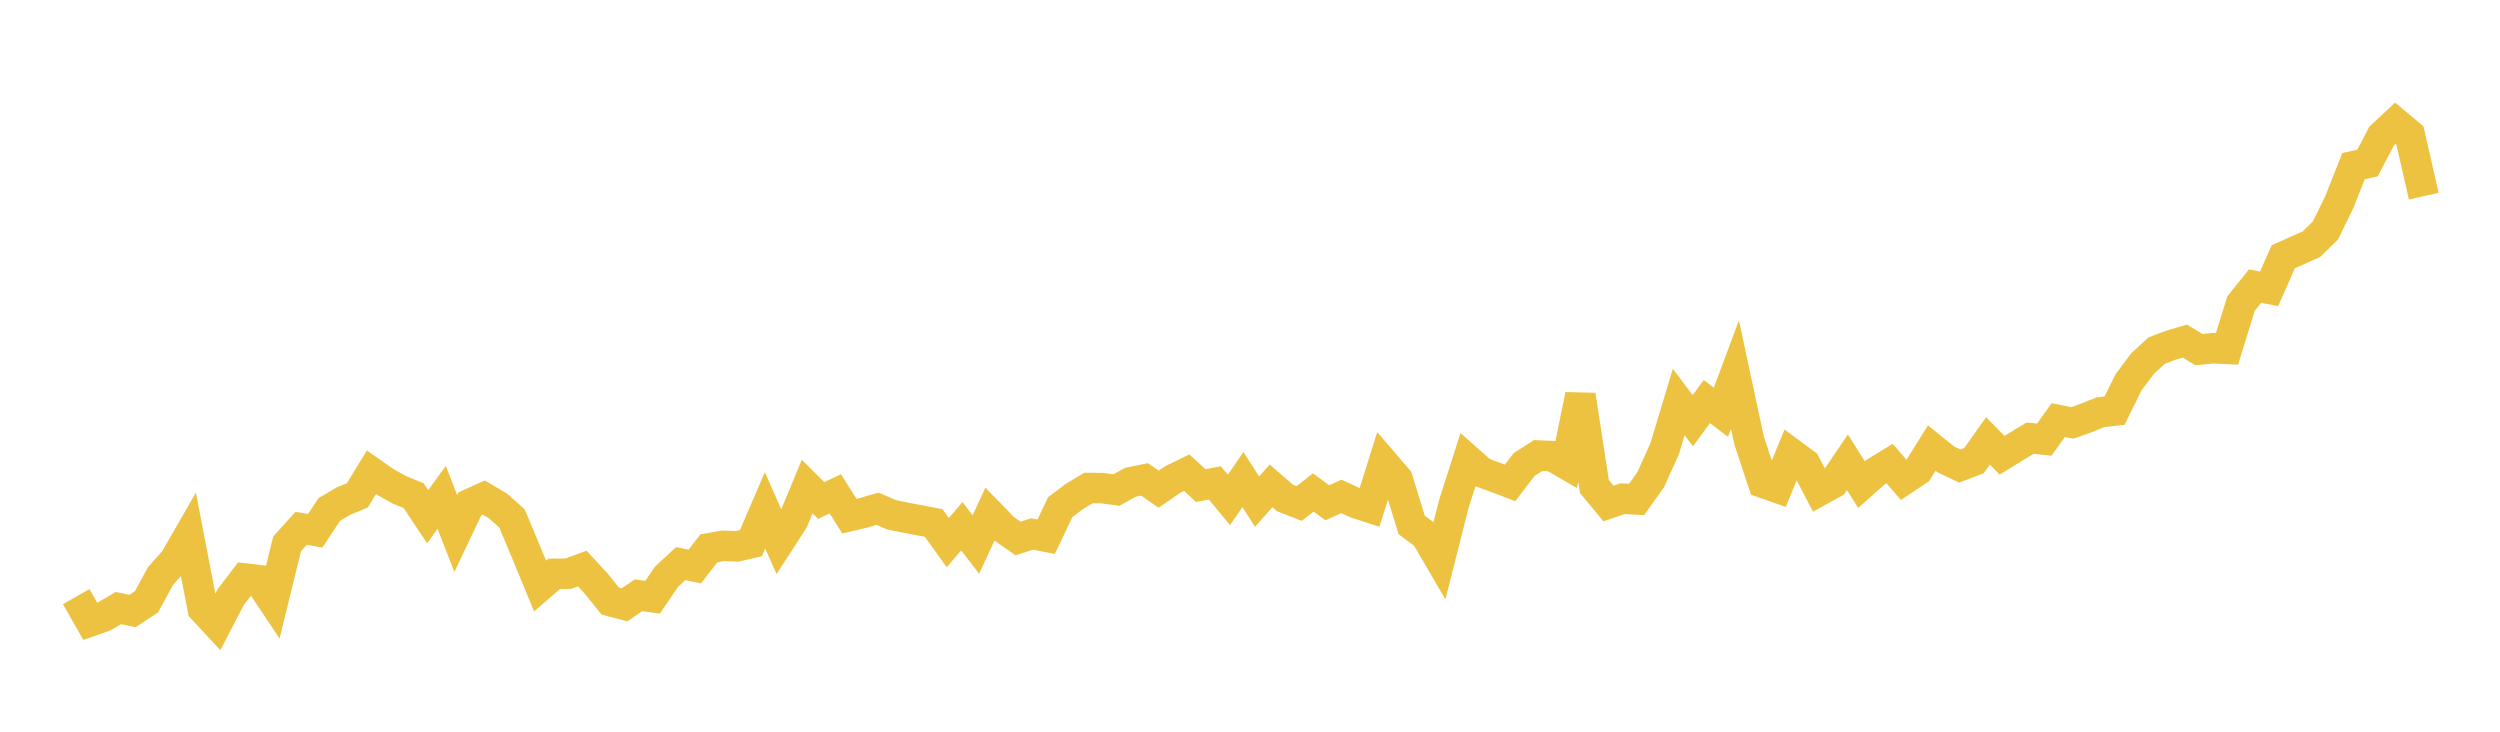 <svg width="164" height="48" xmlns="http://www.w3.org/2000/svg" xmlns:xlink="http://www.w3.org/1999/xlink"><path fill="none" stroke="rgb(237,194,64)" stroke-width="2" d="M5,39.139L5.922,40.759L6.844,40.432L7.766,39.891L8.689,40.083L9.611,39.477L10.533,37.781L11.455,36.745L12.377,35.143L13.299,39.937L14.222,40.931L15.144,39.155L16.066,37.95L16.988,38.06L17.91,39.444L18.832,35.683L19.754,34.654L20.677,34.819L21.599,33.423L22.521,32.877L23.443,32.494L24.365,30.981L25.287,31.624L26.21,32.137L27.132,32.513L28.054,33.892L28.976,32.629L29.898,34.999L30.82,33.059L31.743,32.642L32.665,33.188L33.587,34.01L34.509,36.214L35.431,38.445L36.353,37.645L37.275,37.635L38.198,37.295L39.12,38.298L40.042,39.437L40.964,39.678L41.886,39.051L42.808,39.177L43.731,37.824L44.653,36.971L45.575,37.164L46.497,35.974L47.419,35.806L48.341,35.841L49.263,35.628L50.186,33.476L51.108,35.564L52.03,34.137L52.952,31.919L53.874,32.833L54.796,32.392L55.719,33.859L56.641,33.642L57.563,33.374L58.485,33.77L59.407,33.958L60.329,34.131L61.251,34.31L62.174,35.596L63.096,34.522L64.018,35.721L64.94,33.729L65.862,34.678L66.784,35.325L67.707,35.03L68.629,35.211L69.551,33.27L70.473,32.573L71.395,32.012L72.317,32.022L73.24,32.145L74.162,31.635L75.084,31.448L76.006,32.091L76.928,31.457L77.85,31.006L78.772,31.855L79.695,31.679L80.617,32.792L81.539,31.46L82.461,32.906L83.383,31.874L84.305,32.672L85.228,33.031L86.15,32.307L87.072,32.981L87.994,32.565L88.916,32.992L89.838,33.293L90.76,30.362L91.683,31.435L92.605,34.436L93.527,35.122L94.449,36.702L95.371,33.06L96.293,30.172L97.216,30.988L98.138,31.328L99.06,31.677L99.982,30.473L100.904,29.881L101.826,29.922L102.749,30.456L103.671,25.917L104.593,31.915L105.515,33.029L106.437,32.713L107.359,32.764L108.281,31.474L109.204,29.428L110.126,26.371L111.048,27.6L111.97,26.34L112.892,27.044L113.814,24.574L114.737,28.884L115.659,31.673L116.581,31.997L117.503,29.745L118.425,30.426L119.347,32.195L120.269,31.688L121.192,30.326L122.114,31.791L123.036,30.971L123.958,30.41L124.88,31.477L125.802,30.865L126.725,29.392L127.647,30.14L128.569,30.571L129.491,30.22L130.413,28.922L131.335,29.865L132.257,29.296L133.18,28.742L134.102,28.838L135.024,27.556L135.946,27.746L136.868,27.416L137.79,27.041L138.713,26.937L139.635,25.075L140.557,23.845L141.479,22.996L142.401,22.646L143.323,22.376L144.246,22.934L145.168,22.843L146.09,22.887L147.012,19.911L147.934,18.767L148.856,18.947L149.778,16.845L150.701,16.433L151.623,16.021L152.545,15.124L153.467,13.239L154.389,10.9L155.311,10.693L156.234,8.925L157.156,8.064L158.078,8.836L159,12.868"></path></svg>